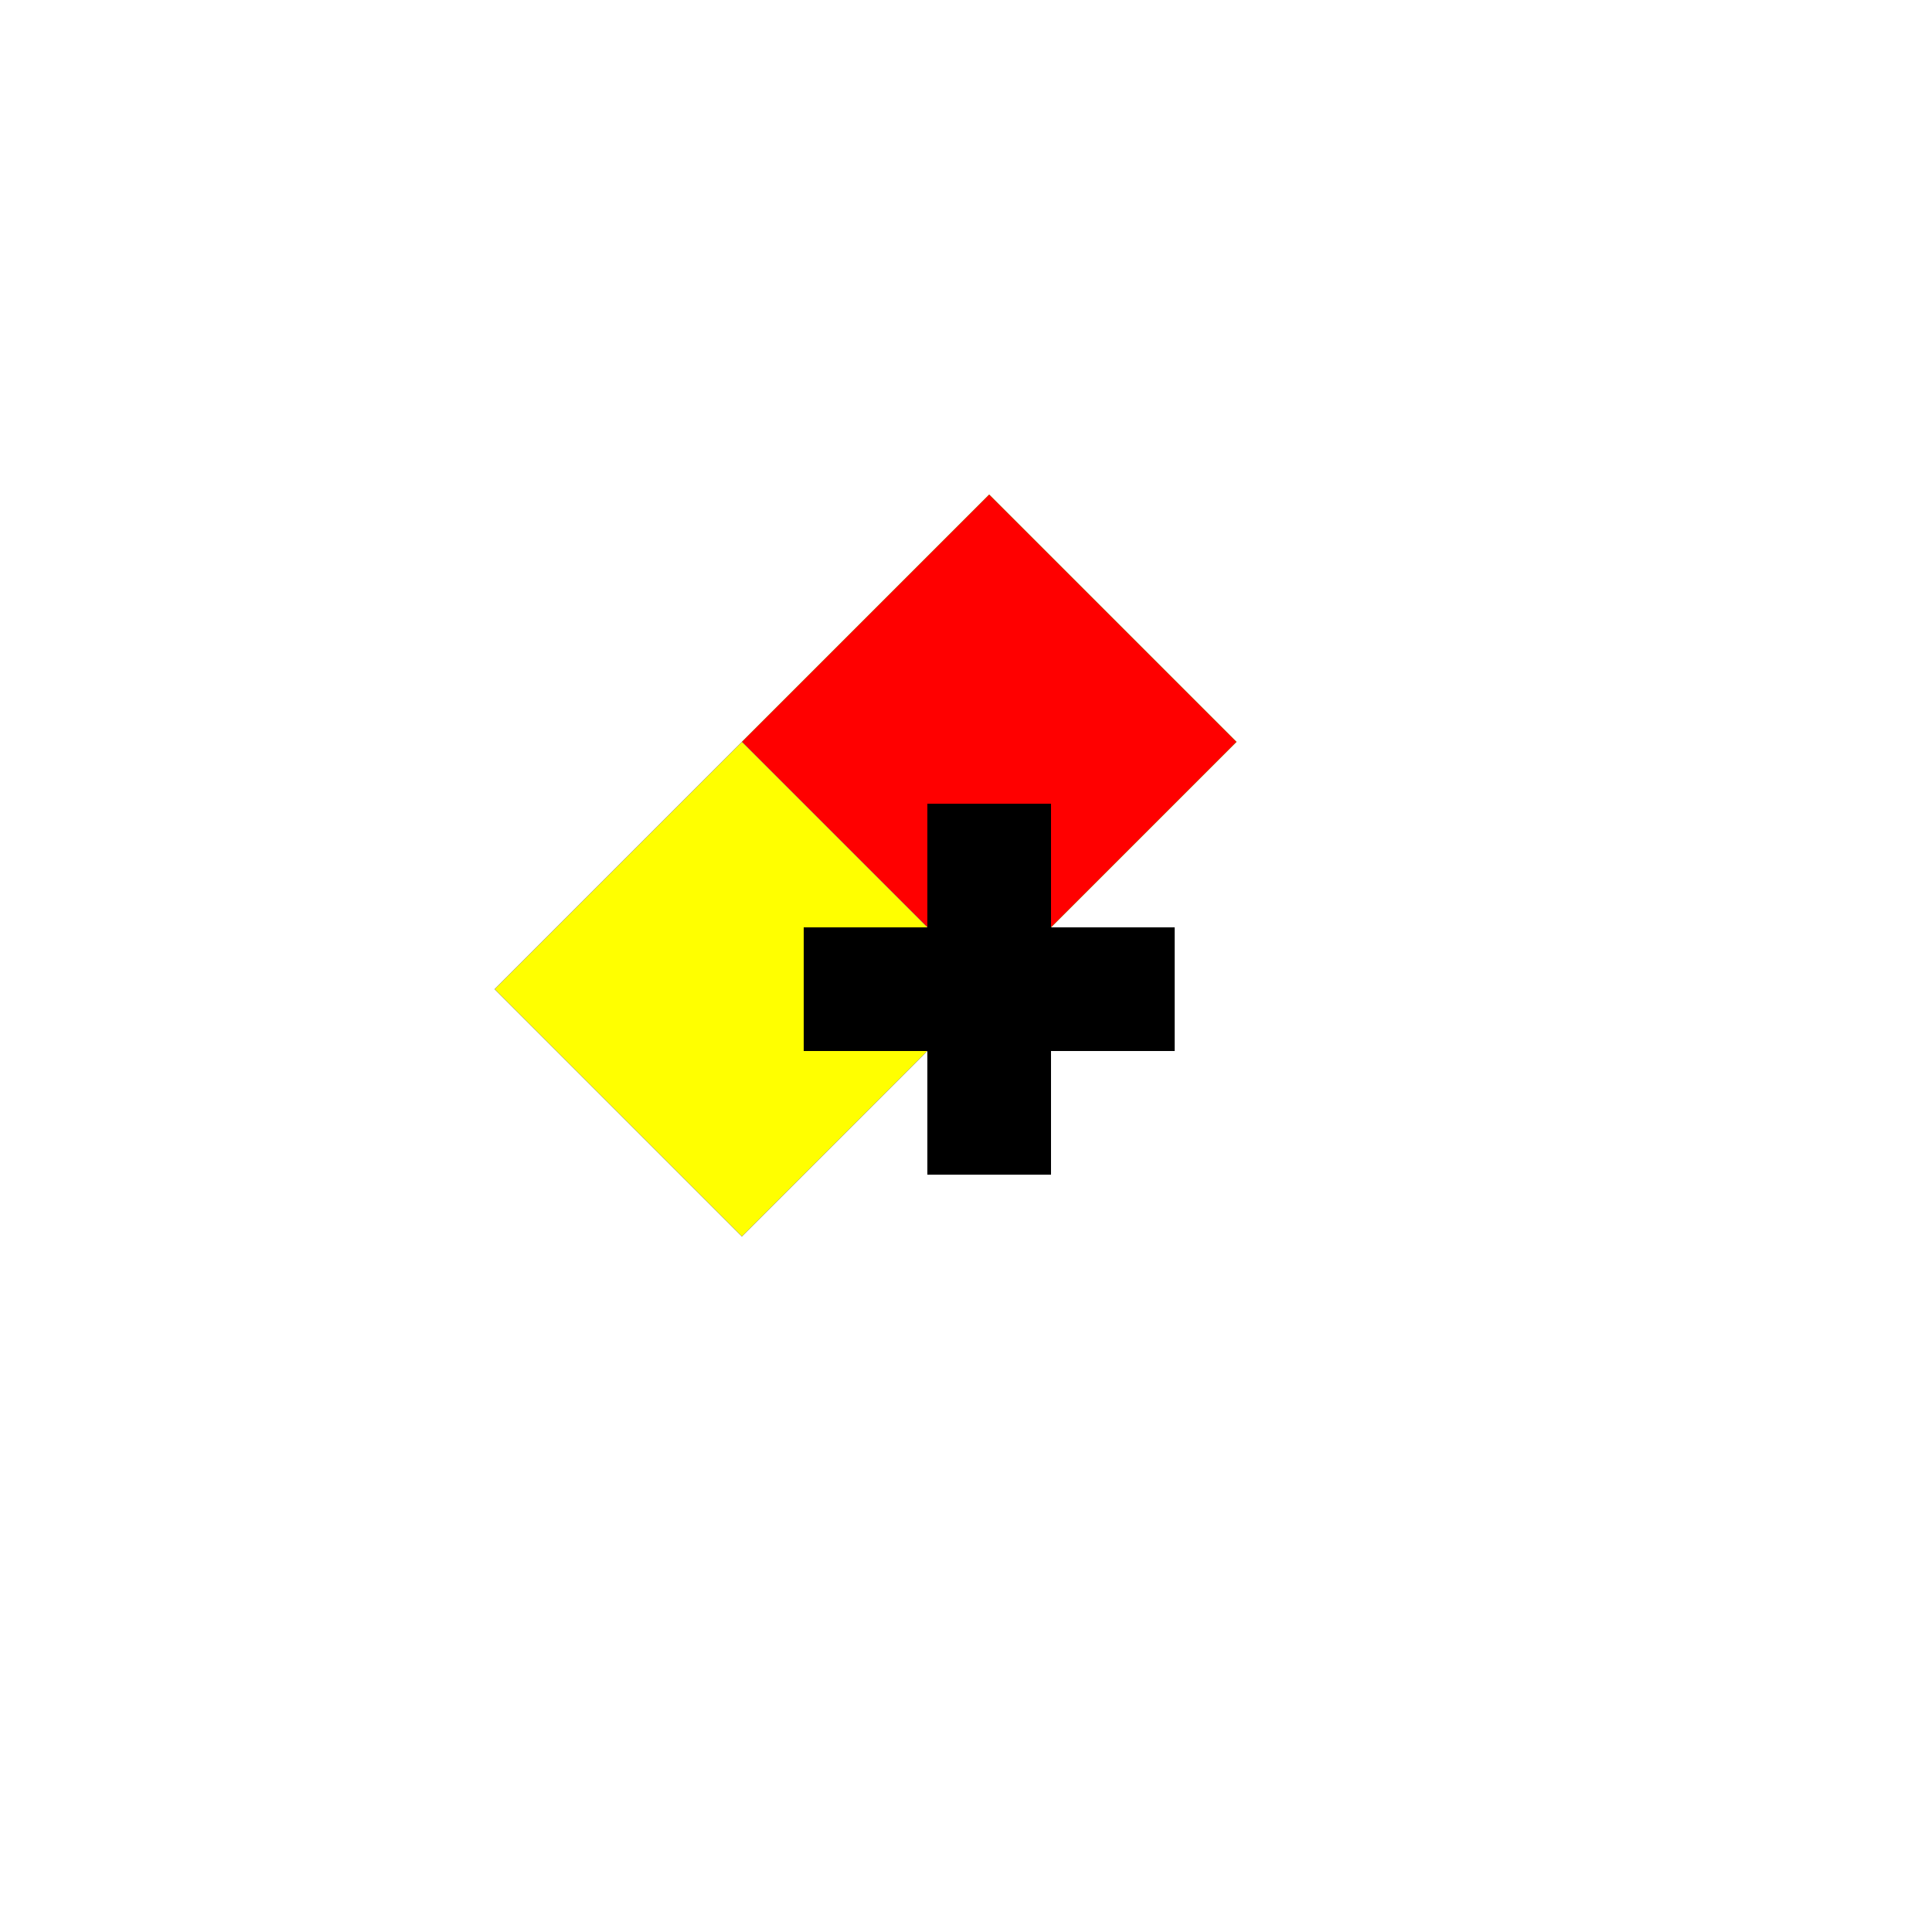 <!--

Generated by DrawGPT.
Free, open source, AI generated images in SVG, PNG, and HTML Canvas format.
https://drawgpt.ai

Created: 2023-09-27T02:34:13.453Z
Link: https://drawgpt.ai/prompt/83270/

-->
<svg xmlns="http://www.w3.org/2000/svg" xmlns:xlink="http://www.w3.org/1999/xlink" width="500" height="500"><defs/><g><rect fill="#FFFFFF" stroke="none" x="0" y="0" width="512" height="512"/><path fill="#00FF00" stroke="none" paint-order="stroke fill markers" d=" M 256 128 L 192 192 L 256 256 L 256 192 L 256 256 L 320 192 L 256 128 Z"/><path fill="#FF0000" stroke="none" paint-order="stroke fill markers" d=" M 256 128 L 320 192 L 256 256 L 256 192 L 256 256 L 192 192 L 256 128 Z"/><path fill="#0000FF" stroke="none" paint-order="stroke fill markers" d=" M 128 256 L 192 192 L 256 256 L 192 256 L 256 256 L 192 320 L 128 256 Z"/><path fill="#FFFF00" stroke="none" paint-order="stroke fill markers" d=" M 128 256 L 192 320 L 256 256 L 192 256 L 256 256 L 192 192 L 128 256 Z"/><rect fill="#000000" stroke="none" x="240" y="240" width="32" height="32"/><rect fill="#000000" stroke="none" x="240" y="208" width="32" height="96"/><rect fill="#000000" stroke="none" x="208" y="240" width="96" height="32"/></g></svg>